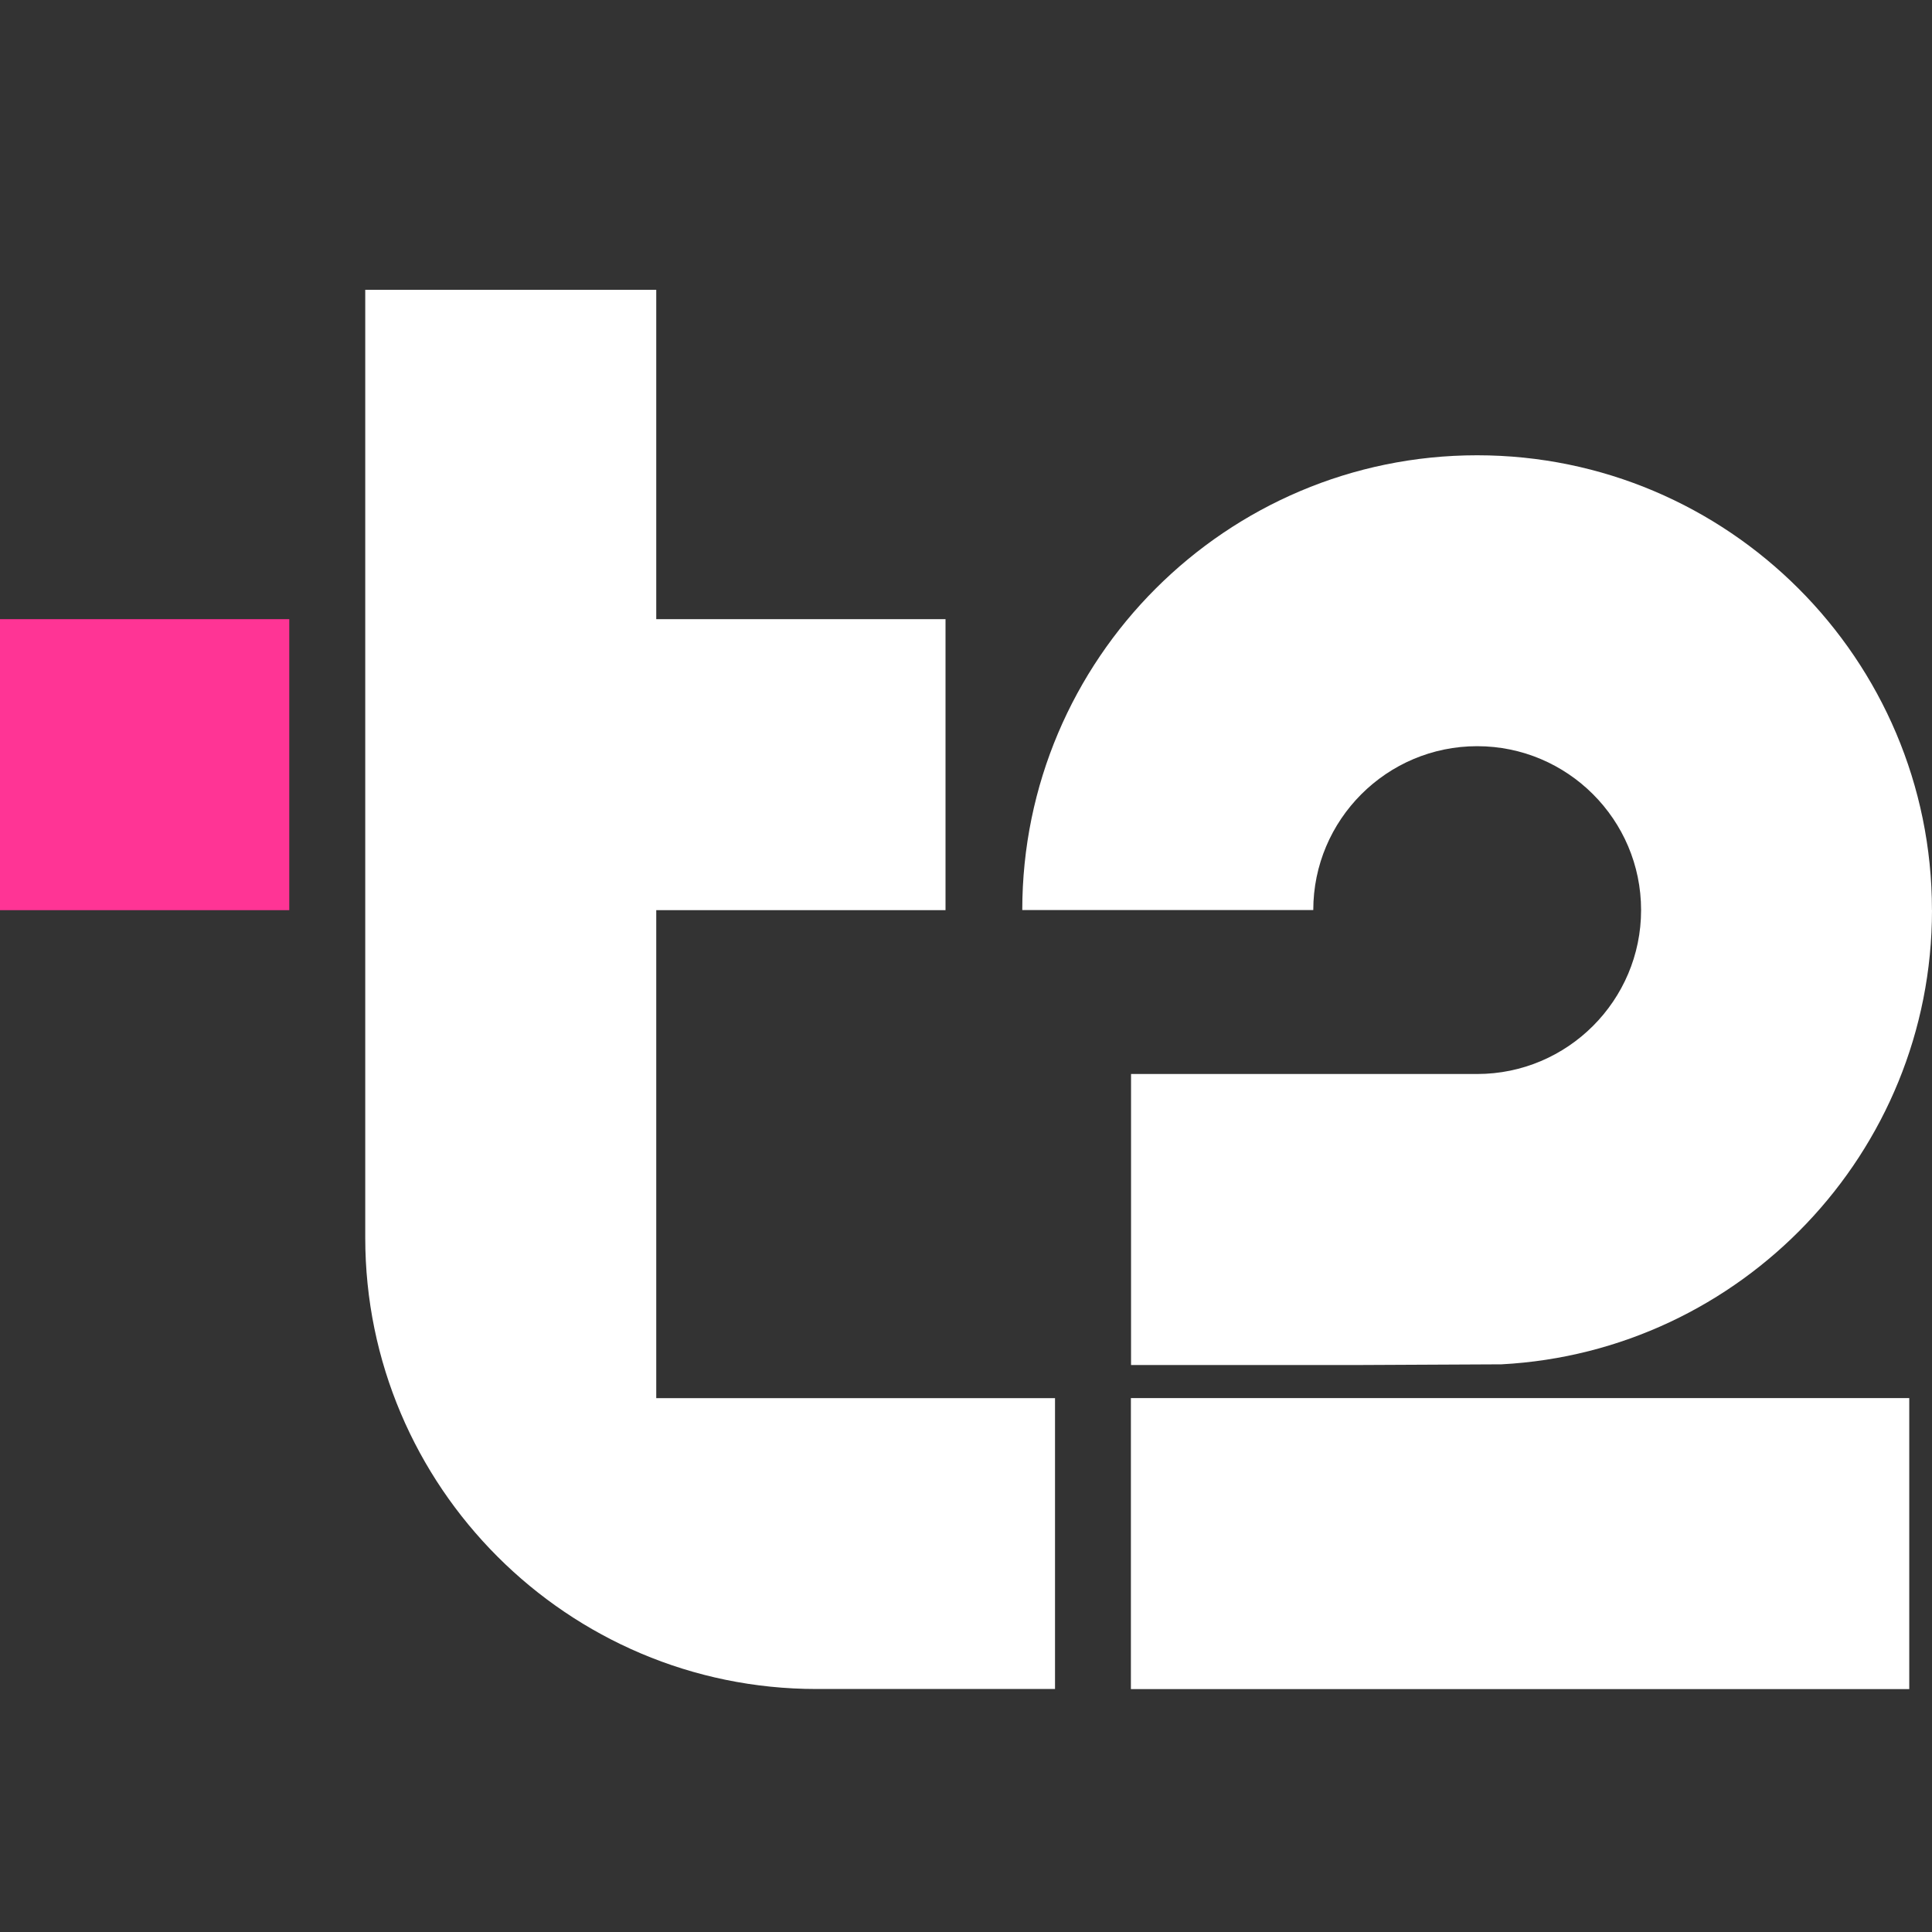 <svg xmlns="http://www.w3.org/2000/svg" width="40" height="40" viewBox="0 0 40 40" fill="none">
    <rect x="0" y="0" width="40" height="40" fill="#333333" stroke="none"/>
    <path d="M5.989 12.819H0V18.844H5.989V12.819Z" fill="#FF3495"/>
    <path d="M13.587 28.947V25.648C13.587 25.641 13.587 25.634 13.587 25.627V18.844H19.576V12.819H13.587V6H7.562V25.627C7.562 30.778 11.754 34.969 16.905 34.969H21.843V28.947H13.588H13.587Z" fill="white"/>
    <path d="M39.529 28.946H23.414V34.971H39.529V28.946Z" fill="white"/>
    <path d="M39.999 18.842C39.999 13.65 35.775 9.426 30.582 9.426C25.389 9.426 21.165 13.65 21.165 18.842H27.19C27.19 16.971 28.712 15.449 30.583 15.449C32.454 15.449 33.977 16.971 33.977 18.842C33.977 20.713 32.454 22.236 30.583 22.236H23.417V28.261H28.183L31.086 28.247C36.045 27.984 40 23.868 40 18.844L39.999 18.842Z" fill="white"/>
</svg>